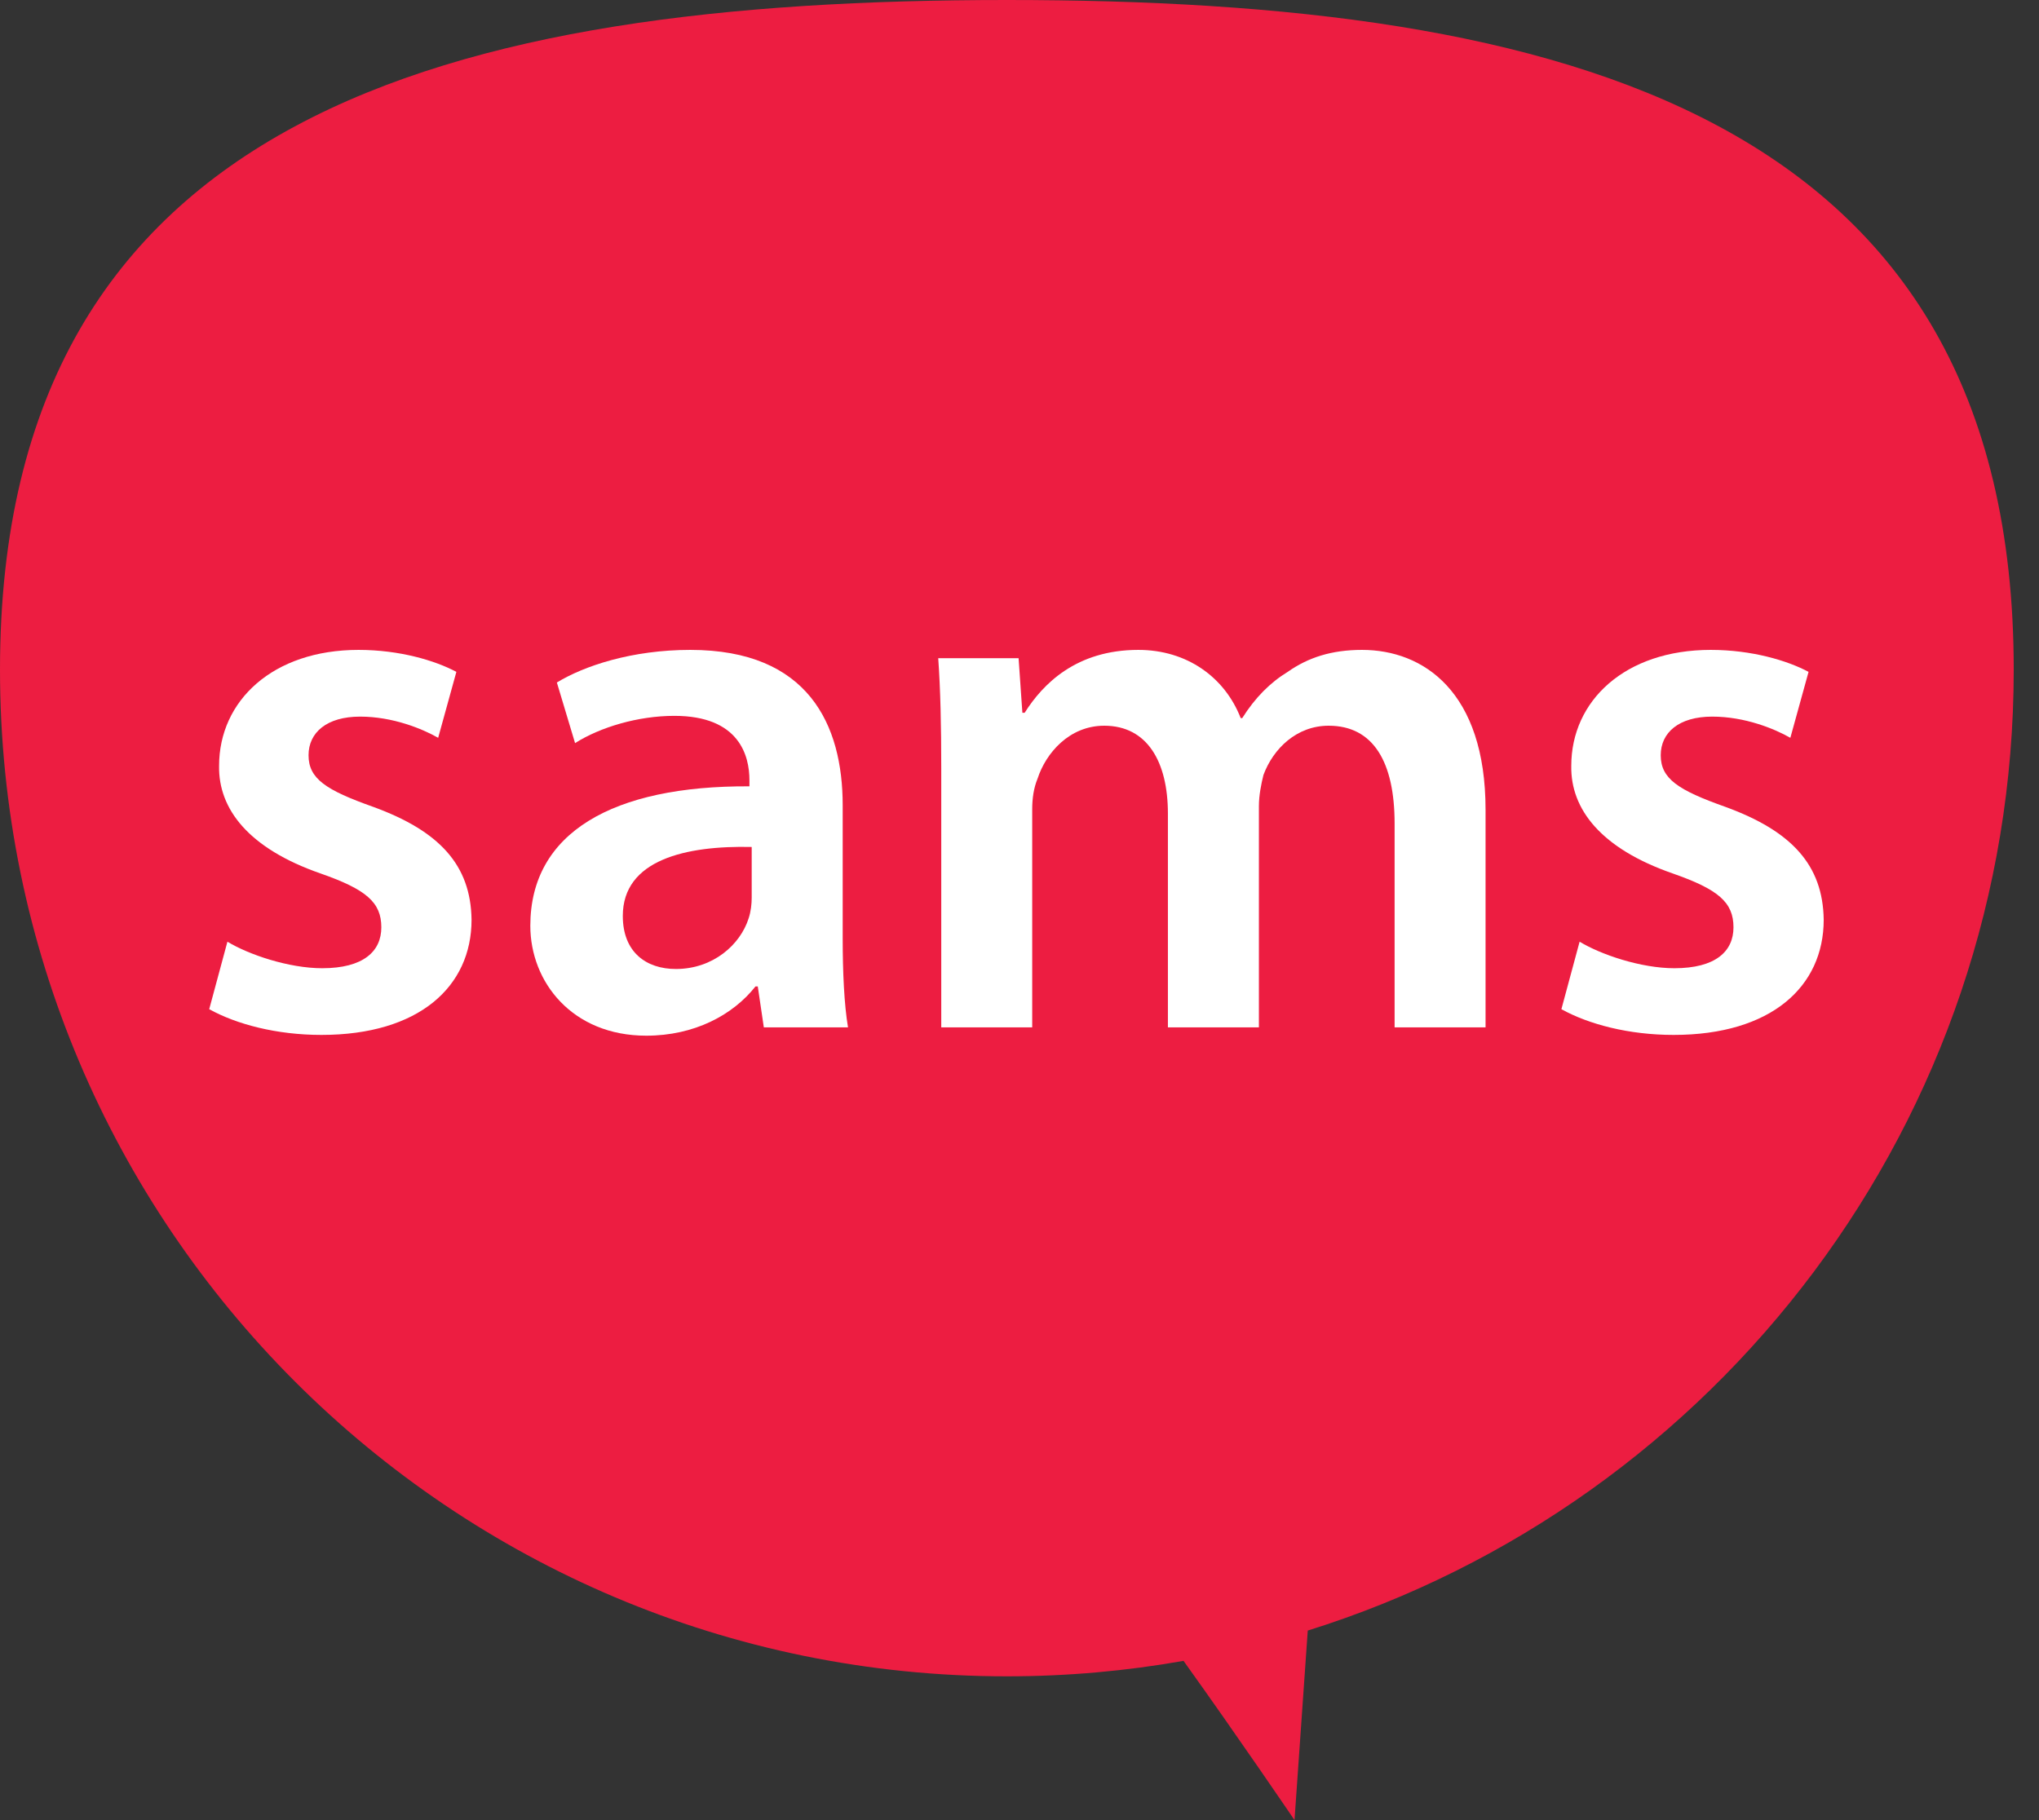 <?xml version="1.0" encoding="UTF-8"?>
<svg xmlns="http://www.w3.org/2000/svg" width="56" height="50" viewBox="0 0 56 50" fill="none">
  <rect x="0" y="0" width="56" height="50" fill="#333333" stroke="none"/>
  <path d="M55.306 18.397C55.306 3.125 42.925 1.01209e-06 27.653 1.01209e-06C12.38 1.01209e-06 0 3.125 0 18.397C0 33.669 12.38 46.05 27.653 46.05C29.308 46.05 30.929 45.904 32.505 45.625C33.992 47.699 35.553 50 35.553 50L35.917 44.793C47.152 41.279 55.306 30.791 55.306 18.397Z" fill="#ED1D41"></path>
  <path d="M6.246 25.869C6.829 26.224 7.933 26.598 8.849 26.598C9.973 26.598 10.473 26.14 10.473 25.474C10.473 24.787 10.056 24.433 8.807 23.996C6.829 23.309 5.996 22.226 6.017 21.039C6.017 19.248 7.495 17.853 9.848 17.853C10.973 17.853 11.951 18.145 12.534 18.457L12.034 20.268C11.597 20.019 10.785 19.686 9.89 19.686C8.974 19.686 8.474 20.123 8.474 20.747C8.474 21.393 8.953 21.705 10.244 22.163C12.076 22.83 12.93 23.767 12.951 25.266C12.951 27.098 11.514 28.43 8.828 28.43C7.599 28.43 6.496 28.139 5.746 27.723L6.246 25.869Z" fill="white"></path>
  <path d="M20.645 23.267C18.834 23.225 17.105 23.621 17.105 25.161C17.105 26.161 17.751 26.619 18.563 26.619C19.583 26.619 20.333 25.953 20.562 25.224C20.624 25.037 20.645 24.828 20.645 24.662V23.267ZM20.978 28.222L20.812 27.098H20.749C20.125 27.889 19.063 28.451 17.751 28.451C15.711 28.451 14.565 26.973 14.565 25.432C14.565 22.871 16.835 21.58 20.583 21.601V21.434C20.583 20.768 20.312 19.665 18.521 19.665C17.522 19.665 16.481 19.977 15.794 20.414L15.294 18.749C16.044 18.291 17.355 17.853 18.959 17.853C22.207 17.853 23.144 19.915 23.144 22.122V25.786C23.144 26.702 23.185 27.598 23.29 28.222H20.978Z" fill="white"></path>
  <path d="M25.851 21.102C25.851 19.936 25.83 18.957 25.768 18.082H27.975L28.079 19.581H28.141C28.641 18.79 29.557 17.853 31.264 17.853C32.597 17.853 33.638 18.603 34.075 19.727H34.117C34.471 19.165 34.887 18.749 35.366 18.457C35.928 18.061 36.574 17.853 37.407 17.853C39.093 17.853 40.8 18.998 40.8 22.247V28.222H38.302V22.622C38.302 20.935 37.719 19.936 36.491 19.936C35.616 19.936 34.971 20.56 34.7 21.289C34.638 21.539 34.575 21.851 34.575 22.143V28.222H32.076V22.351C32.076 20.935 31.514 19.936 30.327 19.936C29.37 19.936 28.724 20.685 28.495 21.393C28.391 21.643 28.349 21.934 28.349 22.226V28.222H25.851V21.102Z" fill="white"></path>
  <path d="M43.383 25.869C43.966 26.224 45.069 26.598 45.986 26.598C47.11 26.598 47.609 26.14 47.609 25.474C47.609 24.787 47.193 24.433 45.944 23.996C43.966 23.309 43.133 22.226 43.154 21.039C43.154 19.248 44.632 17.853 46.985 17.853C48.109 17.853 49.088 18.145 49.671 18.457L49.171 20.268C48.734 20.019 47.922 19.686 47.026 19.686C46.11 19.686 45.611 20.123 45.611 20.747C45.611 21.393 46.09 21.705 47.38 22.163C49.213 22.83 50.066 23.767 50.087 25.266C50.087 27.098 48.651 28.43 45.965 28.43C44.736 28.43 43.633 28.139 42.883 27.723L43.383 25.869Z" fill="white"></path>
</svg>
